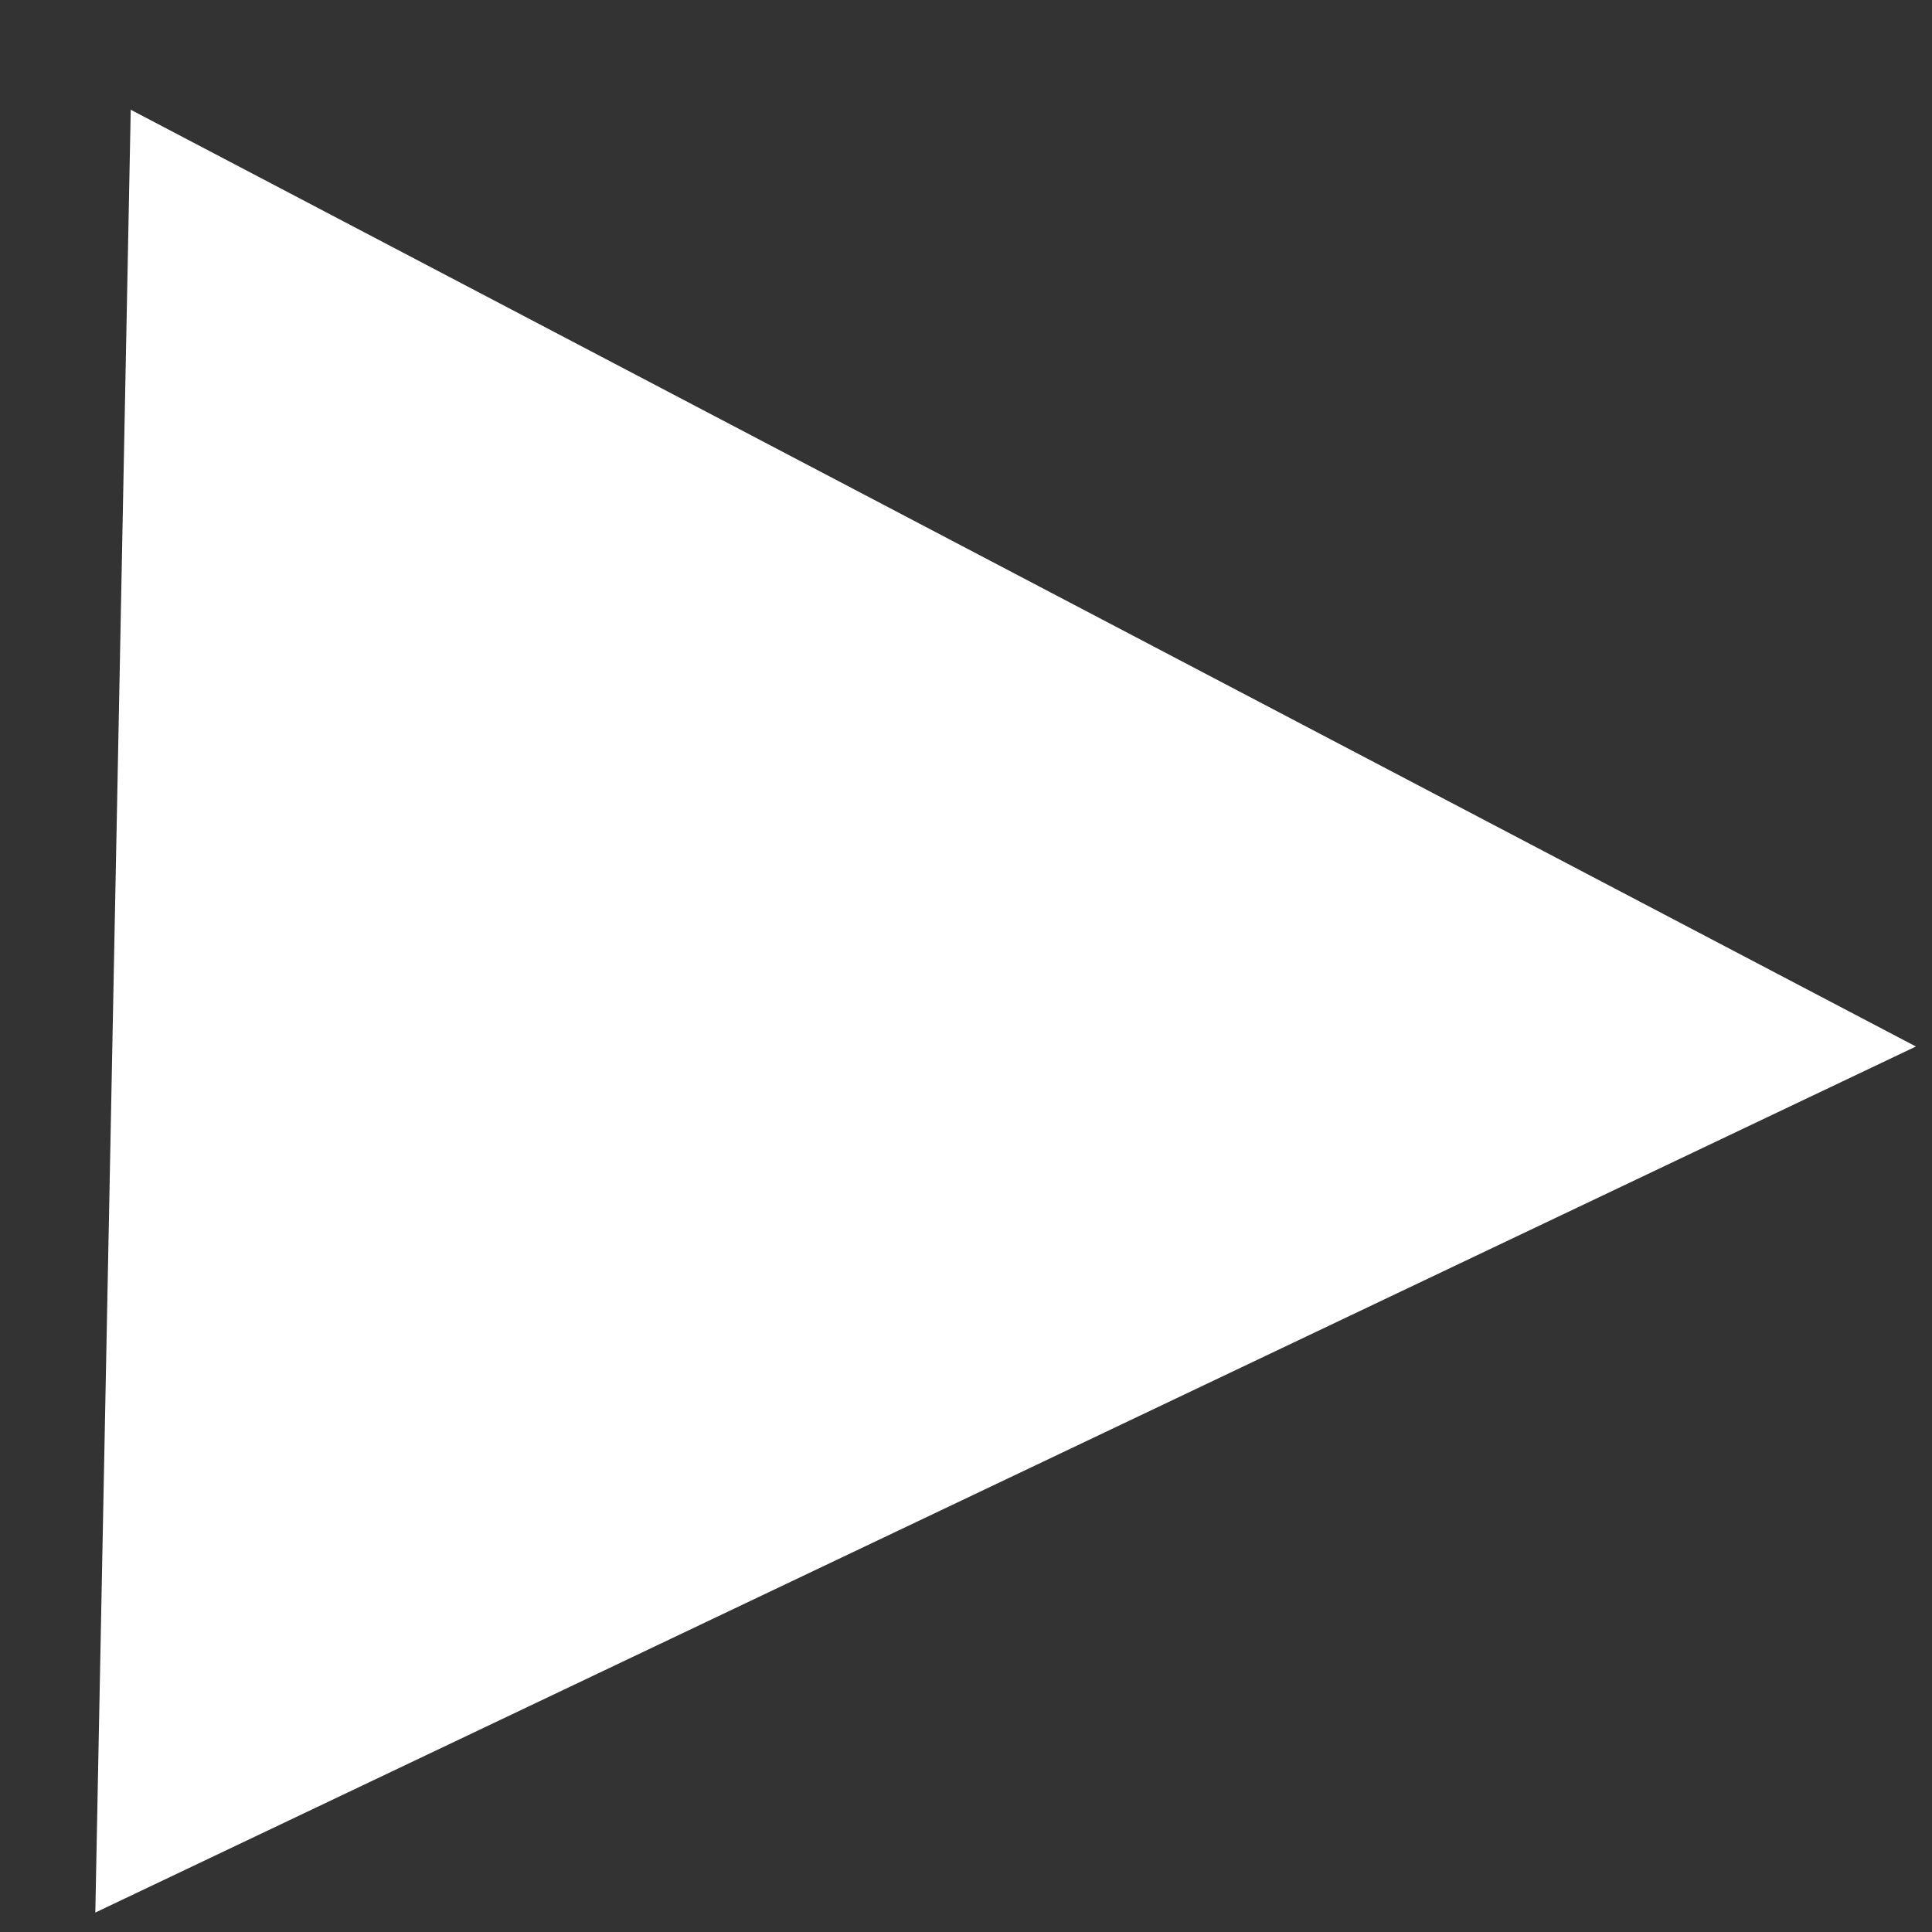 <?xml version="1.0" encoding="UTF-8"?>
<svg width="15px" height="15px" viewBox="0 0 15 15" version="1.1" xmlns="http://www.w3.org/2000/svg" xmlns:xlink="http://www.w3.org/1999/xlink">
    <rect x="0" y="0" width="15" height="15" fill="#333333" stroke="none"/>
    <!-- Generator: Sketch 63.1 (92452) - https://sketch.com -->
    <title>Line 5</title>
    <desc>Created with Sketch.</desc>
    <g id="Page-1" stroke="none" stroke-width="1" fill="none" fill-rule="evenodd">
        <g id="1.-Home" transform="translate(-659, -959)" fill="#FFFFFF" fill-rule="nonzero">
            <path id="Line-5" d="M673.875,967.125 L660.015,959.852 L659.74,973.849 L673.875,967.125 Z"></path>
        </g>
    </g>
</svg>